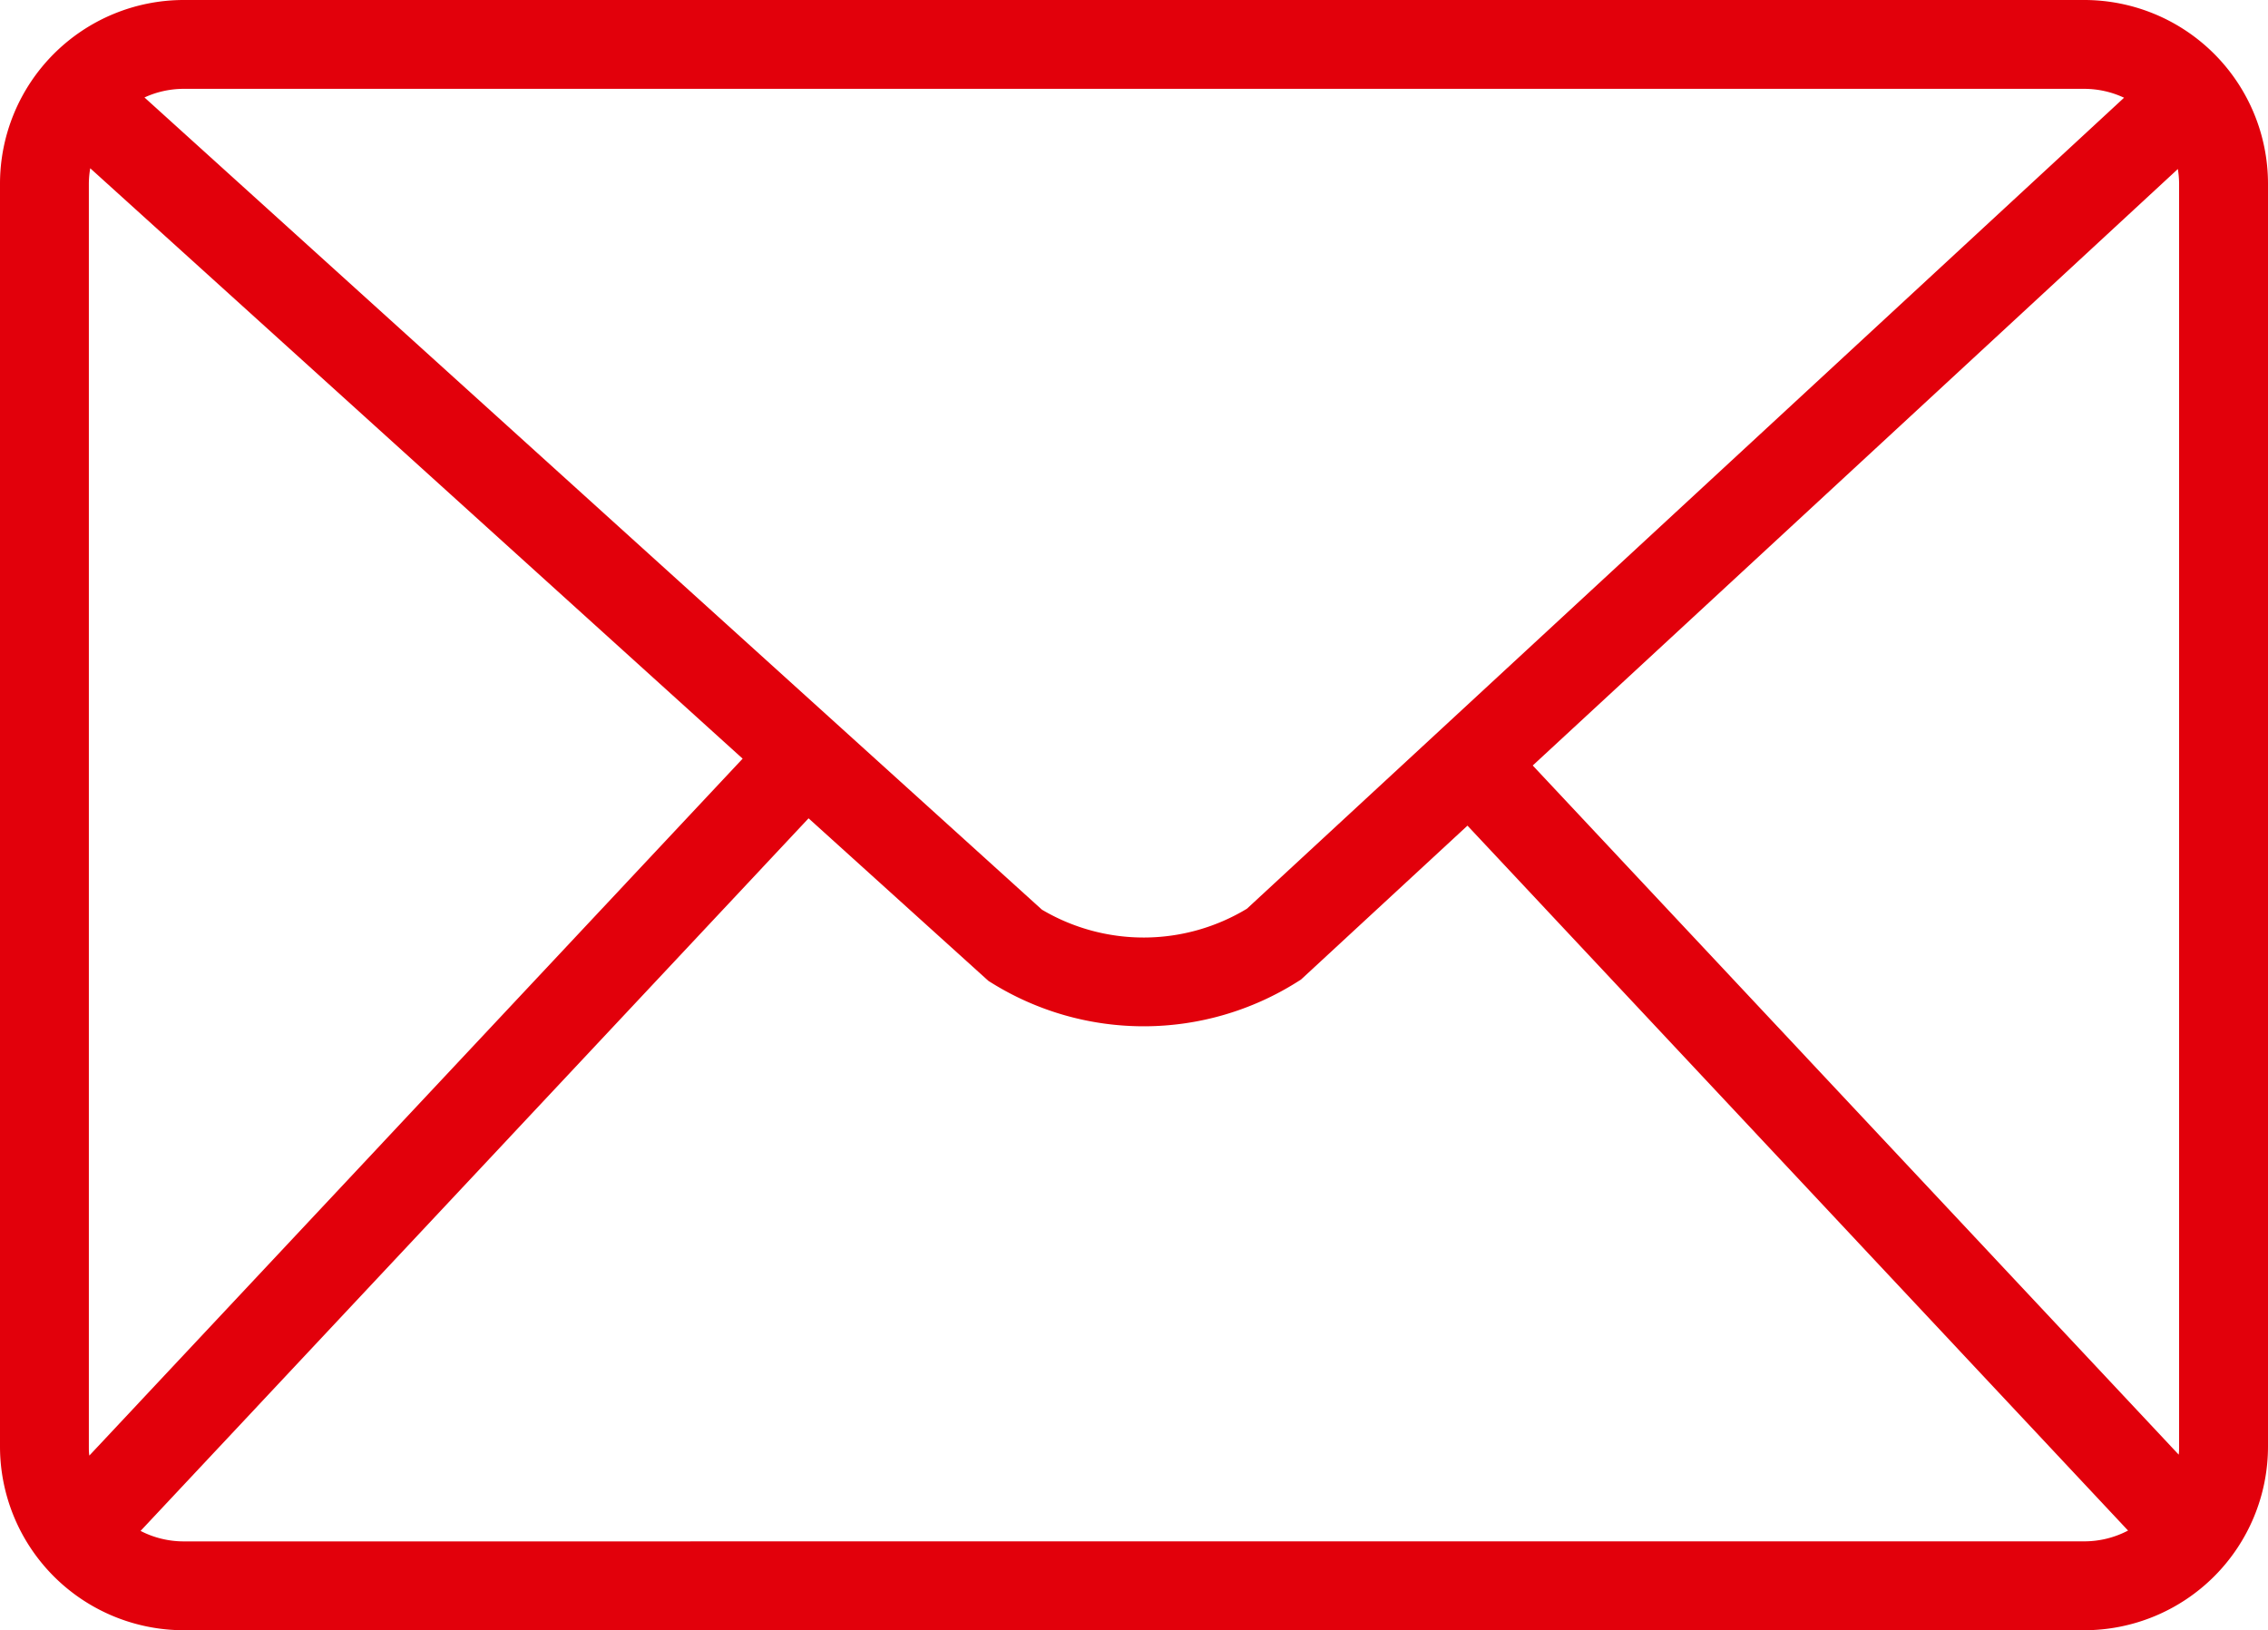 <svg id="Gruppe_109" data-name="Gruppe 109" xmlns="http://www.w3.org/2000/svg" xmlns:xlink="http://www.w3.org/1999/xlink" width="51.05" height="36.7" viewBox="0 0 51.05 36.7">
  <defs>
    <clipPath id="clip-path">
      <rect id="Rechteck_83" data-name="Rechteck 83" width="51.05" height="36.699" fill="#e2000b"/>
    </clipPath>
  </defs>
  <g id="Gruppe_108" data-name="Gruppe 108" clip-path="url(#clip-path)">
    <path id="Pfad_149" data-name="Pfad 149" d="M46.916,0H4.134A4.138,4.138,0,0,0,0,4.134V32.566A4.138,4.138,0,0,0,4.134,36.7H46.916a4.138,4.138,0,0,0,4.134-4.134V4.134A4.138,4.138,0,0,0,46.916,0M34.5,17.233,49.021,3.805a2.14,2.14,0,0,1,.028.329V32.566c0,.061,0,.121-.009.181ZM46.916,2a2.118,2.118,0,0,1,.894.2L28.067,20.457a4.492,4.492,0,0,1-4.615.021L3.252,2.194A2.118,2.118,0,0,1,4.134,2ZM2.011,32.768C2,32.7,2,32.634,2,32.566V4.134a2.128,2.128,0,0,1,.031-.346L16.716,17.079ZM4.134,34.7a2.118,2.118,0,0,1-.97-.236L18.2,18.422l3.982,3.6.069.062.079.049a6.482,6.482,0,0,0,6.876-.032l.079-.05,3.746-3.464L47.9,34.456a2.12,2.12,0,0,1-.984.243Z" fill="#e2000b"/>
  </g>
</svg>
